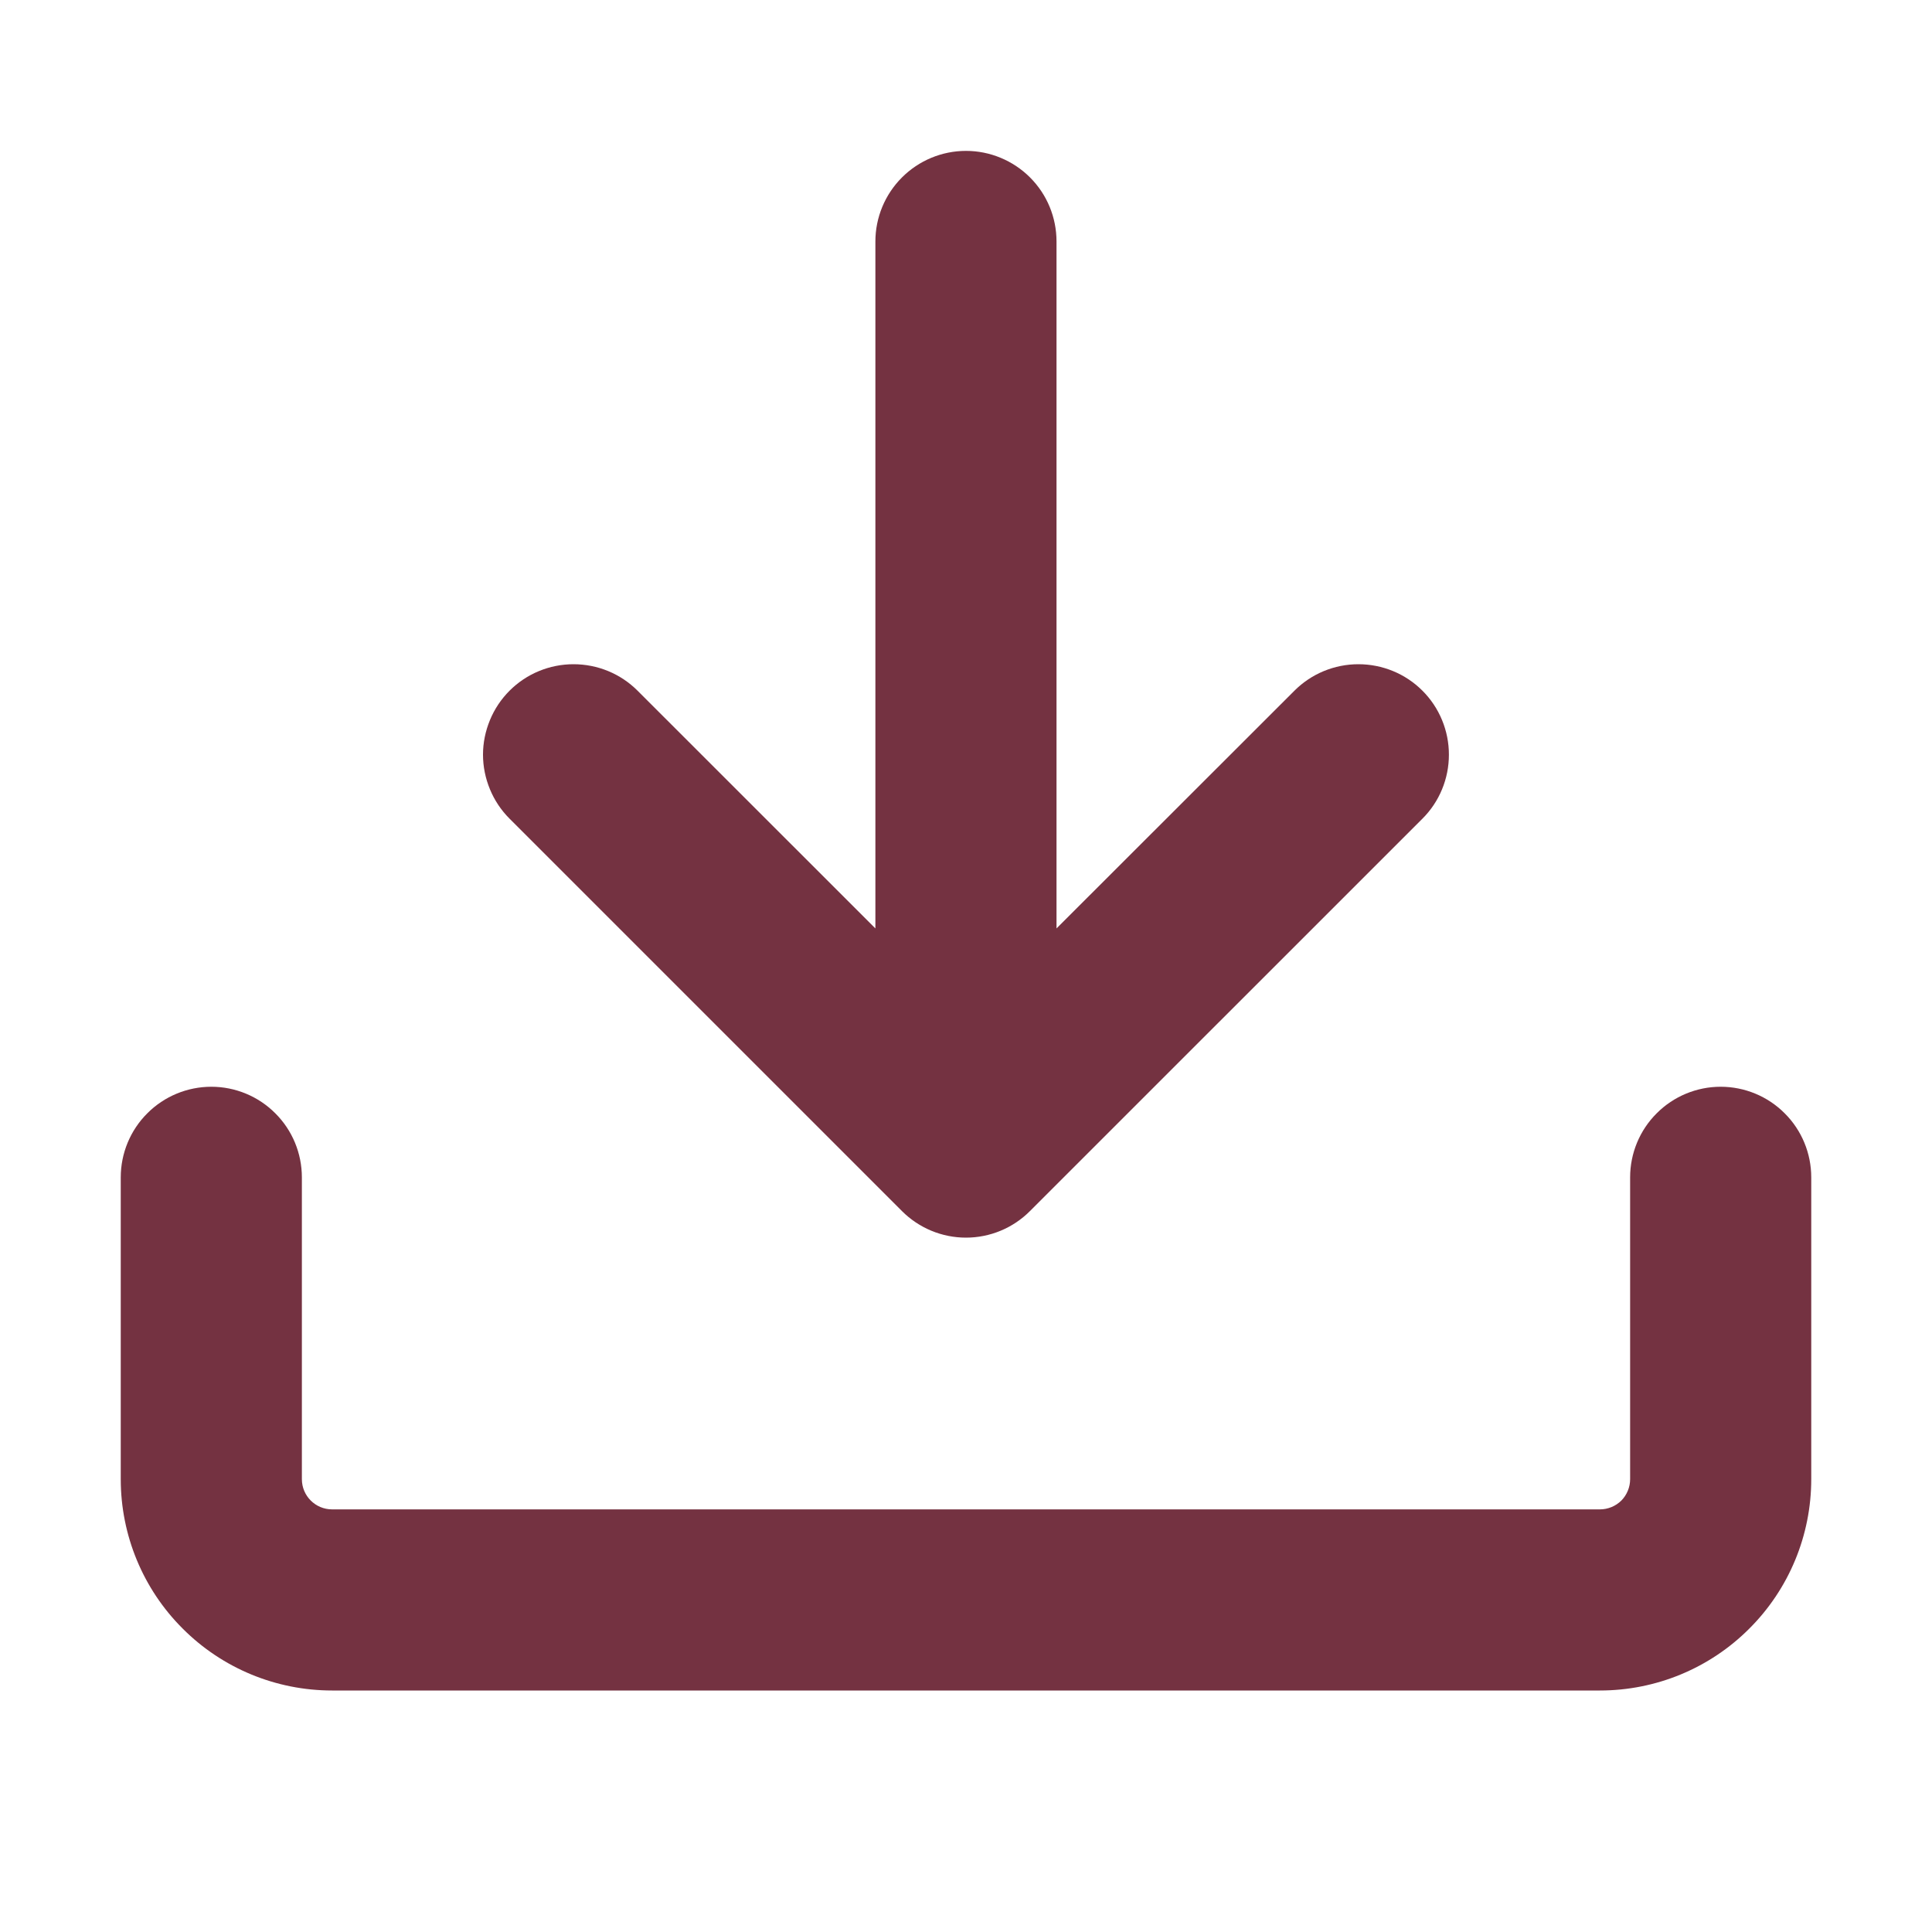 <svg width="20" height="20" viewBox="0 0 20 20" fill="none" xmlns="http://www.w3.org/2000/svg">
<path d="M3.438 17.5C2.857 17.5 2.301 17.27 1.891 16.859C1.48 16.449 1.25 15.893 1.25 15.312V12.188C1.25 11.939 1.349 11.7 1.525 11.525C1.7 11.349 1.939 11.25 2.188 11.25C2.436 11.25 2.675 11.349 2.85 11.525C3.026 11.7 3.125 11.939 3.125 12.188V15.312C3.125 15.485 3.265 15.625 3.438 15.625H16.562C16.645 15.625 16.725 15.592 16.784 15.534C16.842 15.475 16.875 15.395 16.875 15.312V12.188C16.875 11.939 16.974 11.7 17.15 11.525C17.325 11.349 17.564 11.25 17.812 11.25C18.061 11.25 18.3 11.349 18.475 11.525C18.651 11.7 18.75 11.939 18.75 12.188V15.312C18.75 15.893 18.52 16.449 18.109 16.859C17.699 17.27 17.143 17.5 16.562 17.5H3.438Z" fill="#743241"/>
<path d="M9.062 9.611V2.5C9.062 2.251 9.161 2.013 9.337 1.837C9.513 1.661 9.751 1.562 10 1.562C10.248 1.562 10.487 1.661 10.663 1.837C10.839 2.013 10.937 2.251 10.937 2.5V9.611L13.4 7.15C13.487 7.063 13.59 6.994 13.704 6.947C13.818 6.9 13.939 6.876 14.062 6.876C14.185 6.876 14.307 6.9 14.421 6.947C14.535 6.994 14.638 7.063 14.725 7.15C14.812 7.237 14.881 7.34 14.928 7.454C14.975 7.568 14.999 7.689 14.999 7.812C14.999 7.936 14.975 8.057 14.928 8.171C14.881 8.285 14.812 8.388 14.725 8.475L10.662 12.537C10.487 12.713 10.248 12.812 10 12.812C9.751 12.812 9.513 12.713 9.337 12.537L5.275 8.475C5.188 8.388 5.119 8.285 5.072 8.171C5.025 8.057 5 7.936 5 7.812C5 7.689 5.025 7.568 5.072 7.454C5.119 7.34 5.188 7.237 5.275 7.15C5.362 7.063 5.465 6.994 5.579 6.947C5.693 6.9 5.814 6.876 5.937 6.876C6.06 6.876 6.182 6.9 6.296 6.947C6.41 6.994 6.513 7.063 6.6 7.15L9.062 9.611Z" fill="#743241"/>
</svg>
